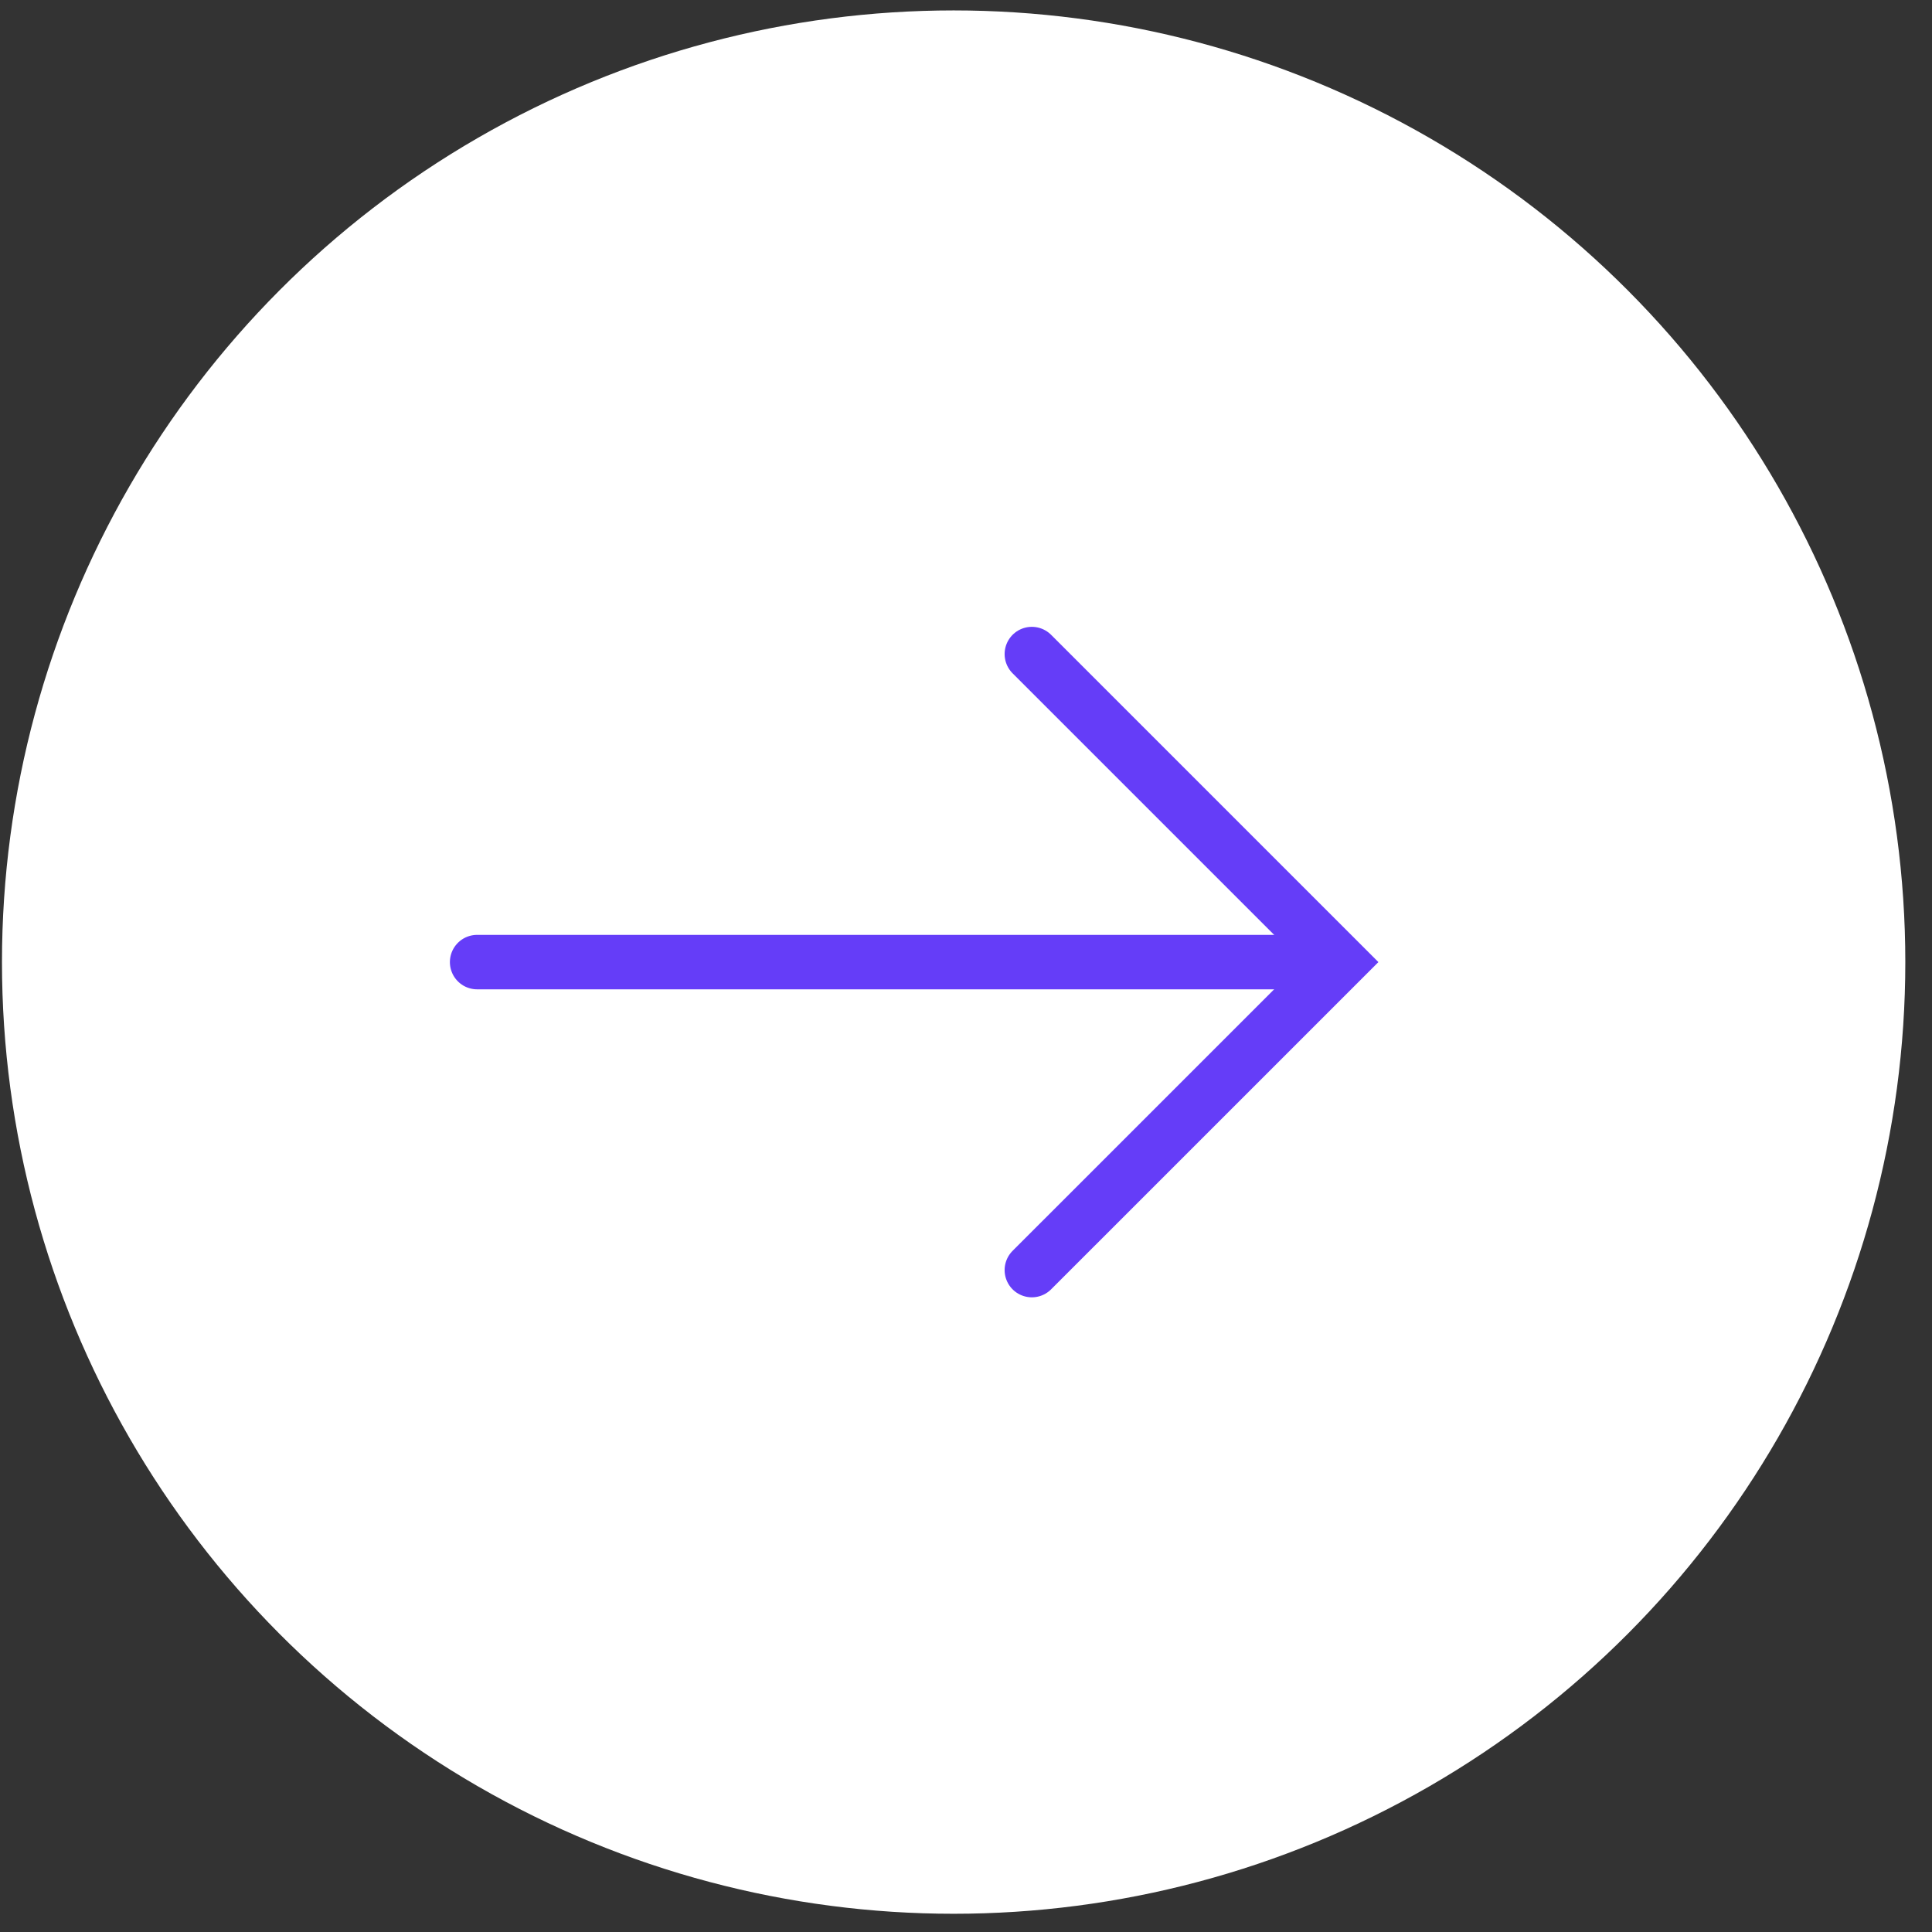 <svg width="48" height="48" viewBox="0 0 48 48" fill="none" xmlns="http://www.w3.org/2000/svg">
<rect x="0" y="0" width="48" height="48" fill="#333333" stroke="none"/>
<circle cx="23.693" cy="23.903" r="23.644" fill="white"/>
<path d="M11.854 23.903H32.573" stroke="#653DF8" stroke-width="1.353" stroke-linecap="round"/>
<path d="M25.636 16.25L33.289 23.903L25.636 31.555" stroke="#653DF8" stroke-width="1.353" stroke-linecap="round"/>
</svg>
